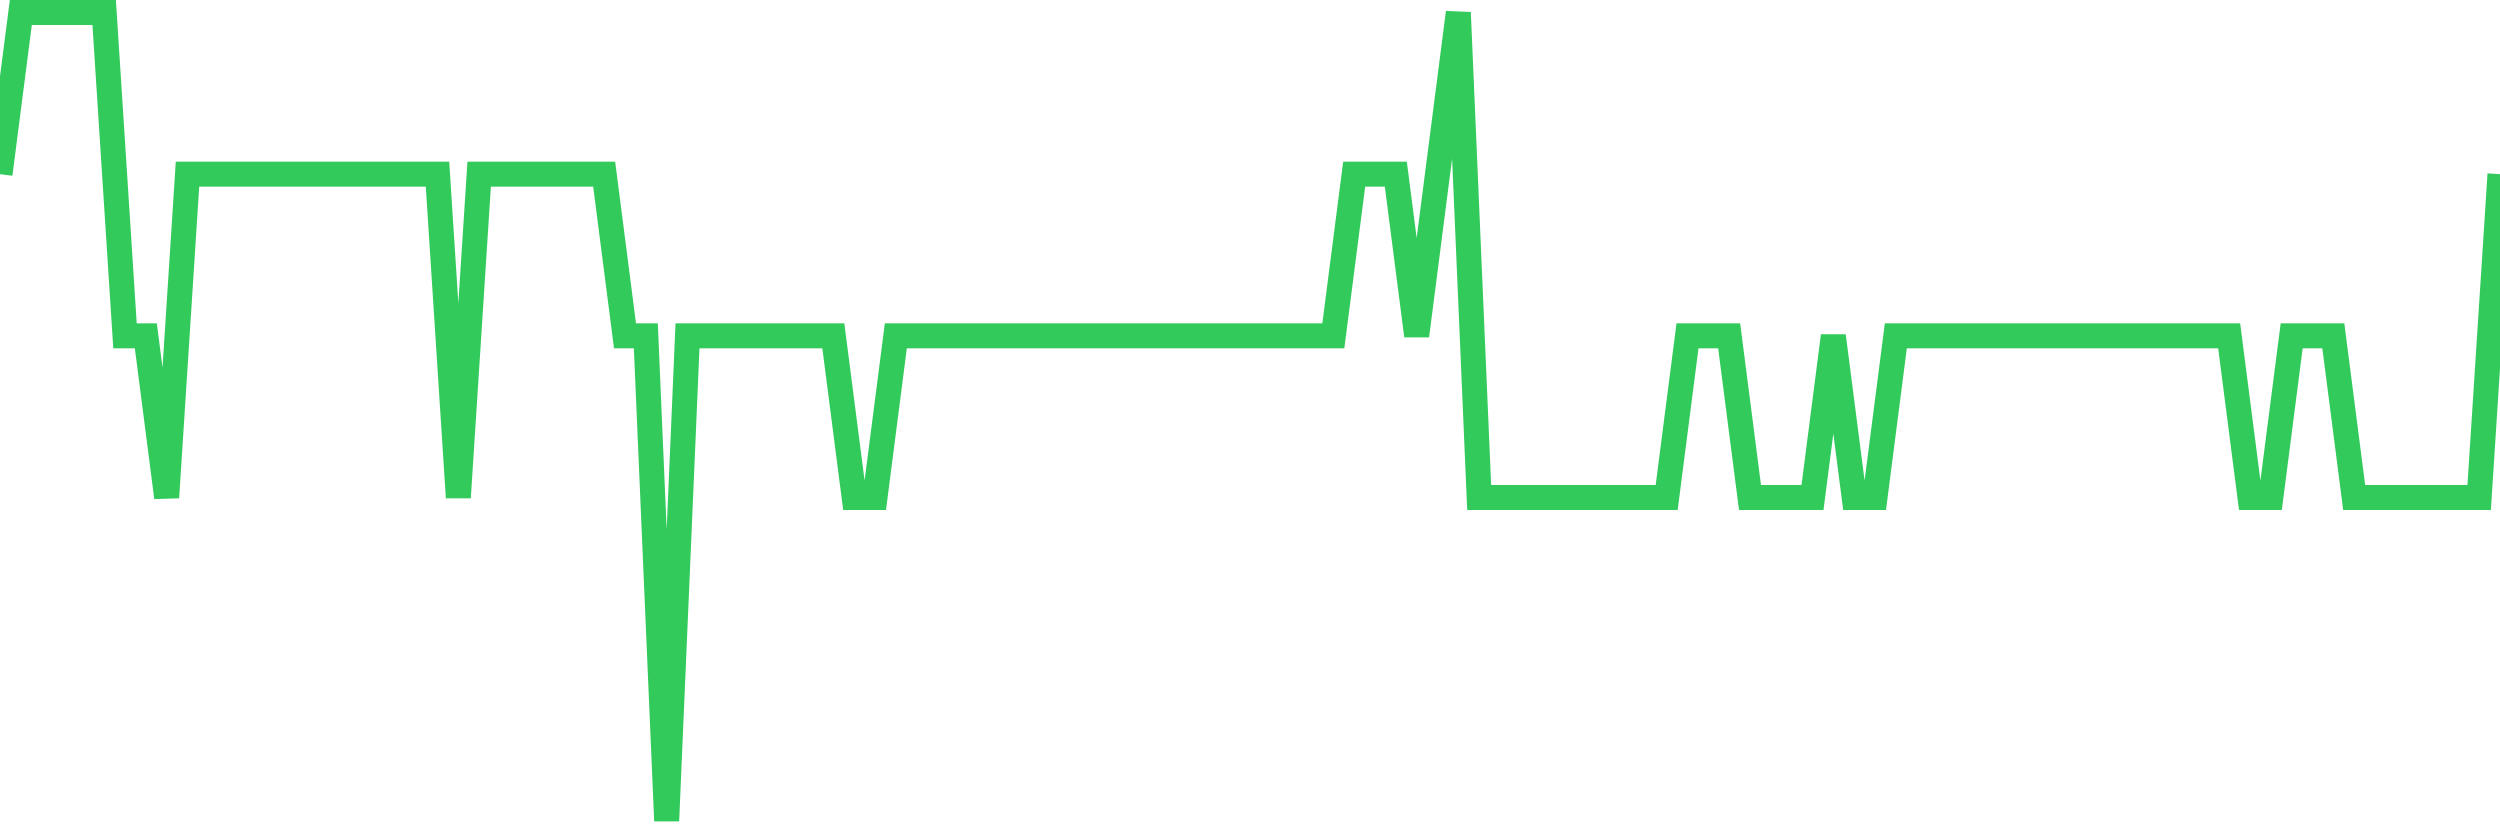 <svg
  xmlns="http://www.w3.org/2000/svg"
  xmlns:xlink="http://www.w3.org/1999/xlink"
  width="120"
  height="40"
  viewBox="0 0 120 40"
  preserveAspectRatio="none"
>
  <polyline
    points="0,8.36 1,0.6 2,0.6 3,0.6 4,0.6 5,0.6 6,16.12 7,16.12 8,23.88 9,8.36 10,8.36 11,8.36 12,8.36 13,8.36 14,8.36 15,8.36 16,8.36 17,8.36 18,8.36 19,8.36 20,8.36 21,8.36 22,23.88 23,8.36 24,8.36 25,8.36 26,8.36 27,8.36 28,8.36 29,8.36 30,16.12 31,16.12 32,39.4 33,16.12 34,16.12 35,16.12 36,16.12 37,16.12 38,16.12 39,16.12 40,16.12 41,23.88 42,23.88 43,16.12 44,16.12 45,16.12 46,16.12 47,16.12 48,16.12 49,16.12 50,16.12 51,16.12 52,16.12 53,16.12 54,16.12 55,16.12 56,16.12 57,16.12 58,16.12 59,16.12 60,16.12 61,16.12 62,16.12 63,16.12 64,16.12 65,8.36 66,8.36 67,8.36 68,16.12 69,8.36 70,0.6 71,23.88 72,23.88 73,23.88 74,23.88 75,23.88 76,23.88 77,23.88 78,23.88 79,23.88 80,23.88 81,16.12 82,16.12 83,16.12 84,23.88 85,23.88 86,23.88 87,23.88 88,16.12 89,23.88 90,23.88 91,16.12 92,16.12 93,16.12 94,16.12 95,16.12 96,16.12 97,16.12 98,16.12 99,16.12 100,16.12 101,16.12 102,16.12 103,16.12 104,16.12 105,16.12 106,16.12 107,16.12 108,23.88 109,23.88 110,16.12 111,16.12 112,16.12 113,23.88 114,23.88 115,23.88 116,23.88 117,23.88 118,23.88 119,23.88 120,8.36"
    fill="none"
    stroke="#32ca5b"
    stroke-width="1.2"
  >
  </polyline>
</svg>